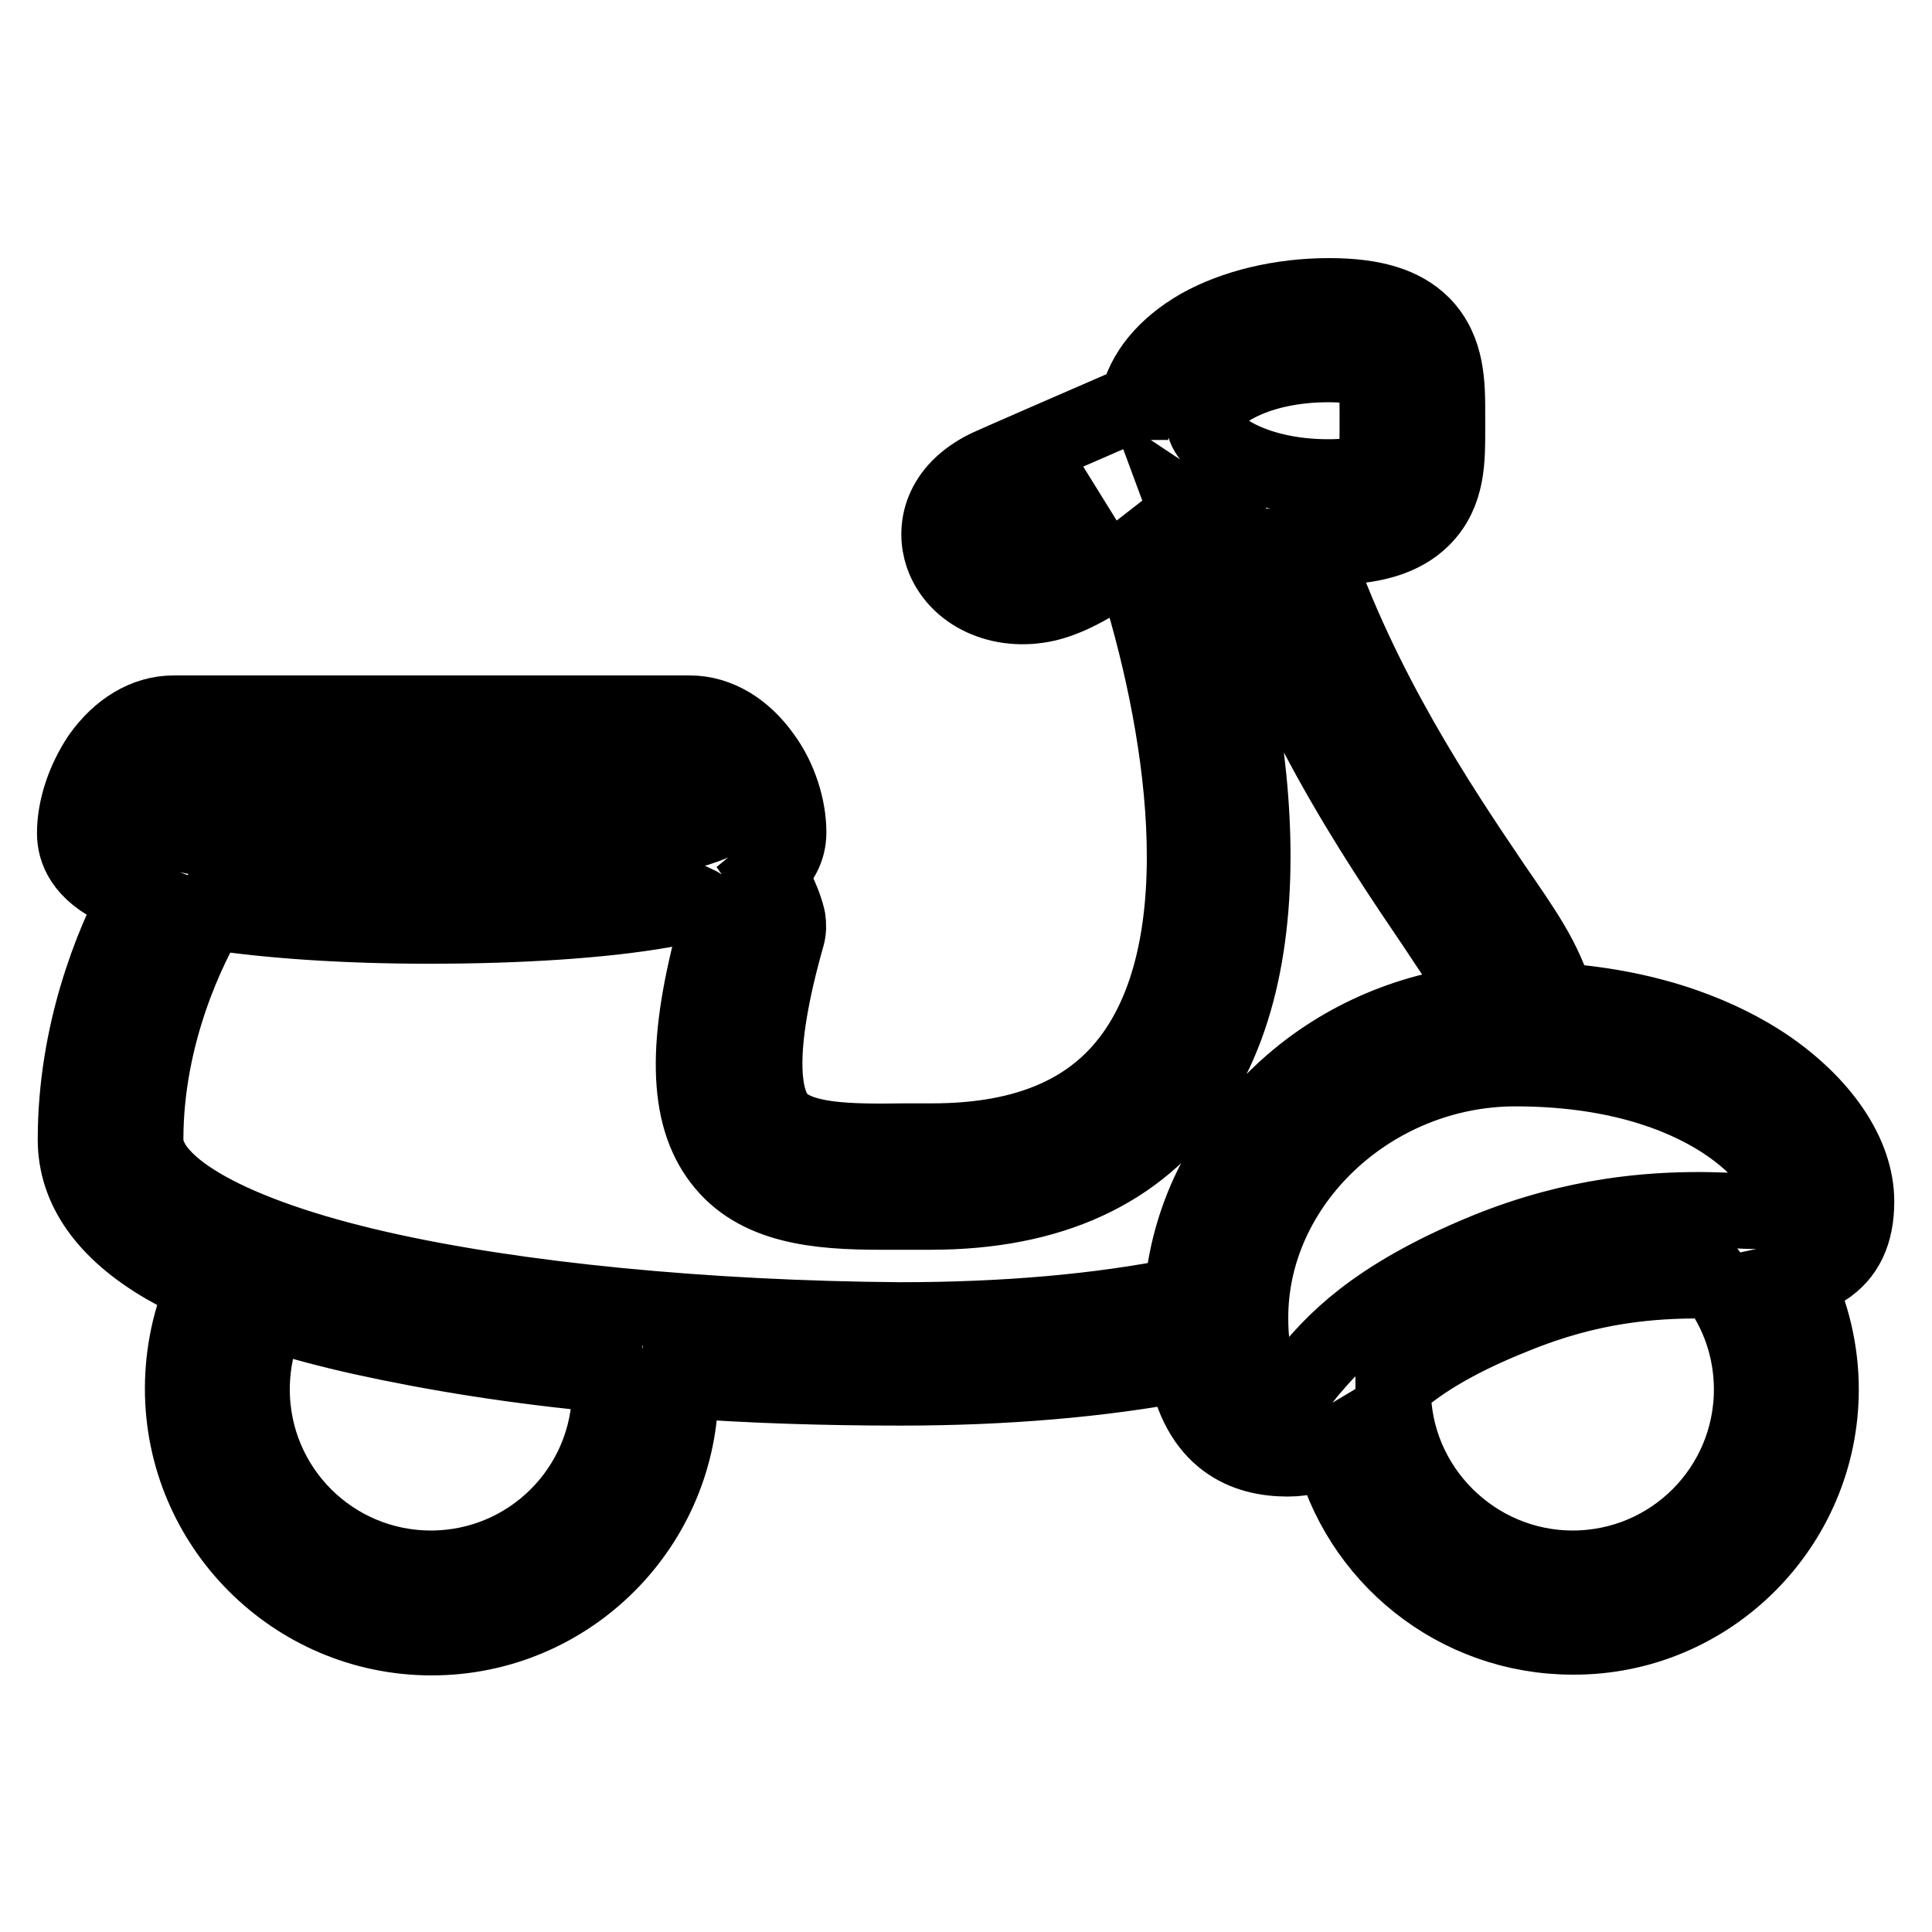 <?xml version="1.0" encoding="utf-8"?>
<!-- Svg Vector Icons : http://www.onlinewebfonts.com/icon -->
<!DOCTYPE svg PUBLIC "-//W3C//DTD SVG 1.1//EN" "http://www.w3.org/Graphics/SVG/1.1/DTD/svg11.dtd">
<svg version="1.1" xmlns="http://www.w3.org/2000/svg" xmlns:xlink="http://www.w3.org/1999/xlink" x="0px" y="0px" viewBox="0 0 256 256" enable-background="new 0 0 256 256" xml:space="preserve">
<g><g><path stroke-width="10" fill-opacity="0" stroke="#000000"  d="M241.3,184.1c0-5.1-1.2-10.1-3.4-14.6c1.4-0.3,2.7-0.7,3.9-1.4c2.8-1.8,4.2-4.7,4.2-8.9c0-6.3-4.6-13-12.2-18.1c-5.3-3.5-14.2-7.6-27.5-8.5c-0.8-2.6-1.9-5.1-3.4-7.6l0,0c-1.3-2.2-3.1-4.8-5.1-7.7c-7.1-10.5-17.5-26-23.9-44.9c0.7,0,1.5,0.1,2.2,0.1c5.8,0,9.8-1.2,12.4-3.8c3.4-3.4,3.3-7.9,3.3-12c0-0.3,0-0.6,0-0.9s0-0.6,0-0.9c0-4,0-8.5-3.3-11.9c-2.6-2.6-6.5-3.8-12.4-3.8c-6.4,0-12.6,1.5-17.2,4.1c-4.5,2.6-7.4,6.1-8.2,10c0,0-0.1,0-0.1,0c-8.3,3.6-18.4,8-19.7,8.6c-6.4,3.1-7.2,8.2-6,11.7c1.8,5.1,7.7,7.8,13.8,6.4c3.8-0.9,7.9-3.6,11.1-6.1c6.1,18.2,12.1,48.6,0.8,65.3c-5.4,8-14.3,12-27.1,12c-1.2,0-2.4,0-3.5,0c-7.4,0.1-14.4,0.1-17-3.2c-1.8-2.4-3.1-8.5,1.3-24c0.2-0.7,0.2-1.5,0.1-2.2c-0.1-0.5-0.8-3.3-2.7-6c1.7-1.4,2.8-3.2,2.8-5.5c0-3.3-1.2-7.1-3.3-10c-2.6-3.7-6.1-5.8-9.8-5.8H23c-3.7,0-7.2,2.1-9.8,5.8c-2,3-3.3,6.7-3.3,10.1c0,2.2,1,5.2,6,7.5c0.7,0.3,1.5,0.6,2.3,0.9C14.9,125,10,136.8,10,151c0,6.5,4,12.2,11.9,16.8c1.6,0.9,3.3,1.8,5.2,2.6c-1.9,4.2-2.9,8.9-2.9,13.6c0,18.2,14.8,33,33,33c18.2,0,33-14.8,33-33c0-0.4,0-0.7,0-1.1c9.4,0.7,19.3,1,29.1,1c13.9,0,26.6-1.1,37.7-3.2c1.8,10.3,8.1,12.6,13.6,12.6c2.4,0,4.3-0.6,5.8-1.5c3.5,14.4,16.5,25.1,32,25.1C226.5,217,241.3,202.2,241.3,184.1z M136.4,70.9c-1.2,0.3-2.1,0-2.6-0.2c0.2-0.1,0.5-0.3,0.9-0.5c0.6-0.3,4.4-1.9,10.4-4.6C142.3,67.9,138.8,70.3,136.4,70.9z M176,48.3c4.5,0,5.6,0.9,5.8,1.1c0.7,0.7,0.7,3.2,0.7,5.4c0,0.3,0,0.6,0,0.9c0,0.3,0,0.6,0,1c0,2.2,0,4.7-0.7,5.4c-0.2,0.2-1.3,1.1-5.8,1.1c-10.1,0-16.5-4.4-16.5-7.4C159.5,52.7,165.9,48.3,176,48.3z M20.9,105.4c0.9-1.3,1.8-1.8,2.1-1.8h68.2c0.3,0,1.2,0.5,2.1,1.8c0.7,1.1,1.3,2.4,1.5,3.5c-1.3,0.6-4.4,1.8-11.7,2.8c-7.3,1-16.4,1.5-26.5,1.5c-22.7,0-34.2-2.6-37.4-4.3C19.6,107.9,20.1,106.5,20.9,105.4z M80.8,184.1c0,13.1-10.6,23.7-23.7,23.7c-13.1,0-23.7-10.6-23.7-23.7c0-3.6,0.8-7.1,2.3-10.2c3.7,1.2,7.8,2.3,12.3,3.3c9.5,2.1,20.6,3.9,32.7,5C80.8,182.8,80.8,183.4,80.8,184.1z M50.1,168.1c-19.3-4.4-30.8-10.8-30.8-17.1c0-14.1,5.8-25.7,8.5-30.2c7.7,1.2,17.9,1.9,29,1.9c12,0,23-0.7,31-2.1c1.5-0.3,3-0.6,4.5-0.9c1.3,0.6,2.2,2.2,2.6,3.2c-4.2,15.2-4,24.8,0.6,30.8c4.7,6.2,12.9,6.9,21.2,6.9c1.1,0,2.1,0,3.2,0c1.1,0,2.3,0,3.4,0c15.9,0,27.6-5.4,34.8-16c14.1-20.9,6.5-57-1-77.2c0.6,0.4,1.1,0.7,1.7,1.1c1.4,0.8,3,1.5,4.7,2.1c6.6,22.4,18.6,40.2,26.6,52c1.9,2.9,3.6,5.3,4.8,7.4c0.6,0.9,1.1,1.9,1.5,2.8c-9.9,1-19.3,5.1-26.6,12c-7.8,7.3-12.4,16.7-13.2,26.8c-10.9,2.2-23.4,3.3-37.4,3.3C93.7,174.7,68.5,172.3,50.1,168.1z M170.5,184.1c-1.8,0-2.4-0.4-2.8-0.8c-0.6-0.6-2-2.7-2-8.7c0-17.9,16.1-33,35.1-33c25.2,0,35.9,12.5,35.9,17.5c0,0.6,0,0.9-0.1,1.1c-0.4,0.1-1.3,0.3-3.3,0.3c-1,0-2.1,0-3.3-0.1c-1.4,0-3.1-0.1-4.8-0.1c-6.4,0-16.4,0.6-28.2,5.4c-15.4,6.3-20.5,12.5-23.6,16.1C171.6,184.1,171.5,184.1,170.5,184.1z M184.6,184.1c0-0.1,0-0.3,0-0.5c3-2.7,7.7-5.9,16-9.2c10.2-4.2,18.5-4.7,24.7-4.7c0.7,0,1.3,0,1.9,0c3.2,4.1,4.9,9.2,4.9,14.4c0,13.1-10.6,23.7-23.7,23.7S184.6,197.1,184.6,184.1z"/></g></g>
</svg>